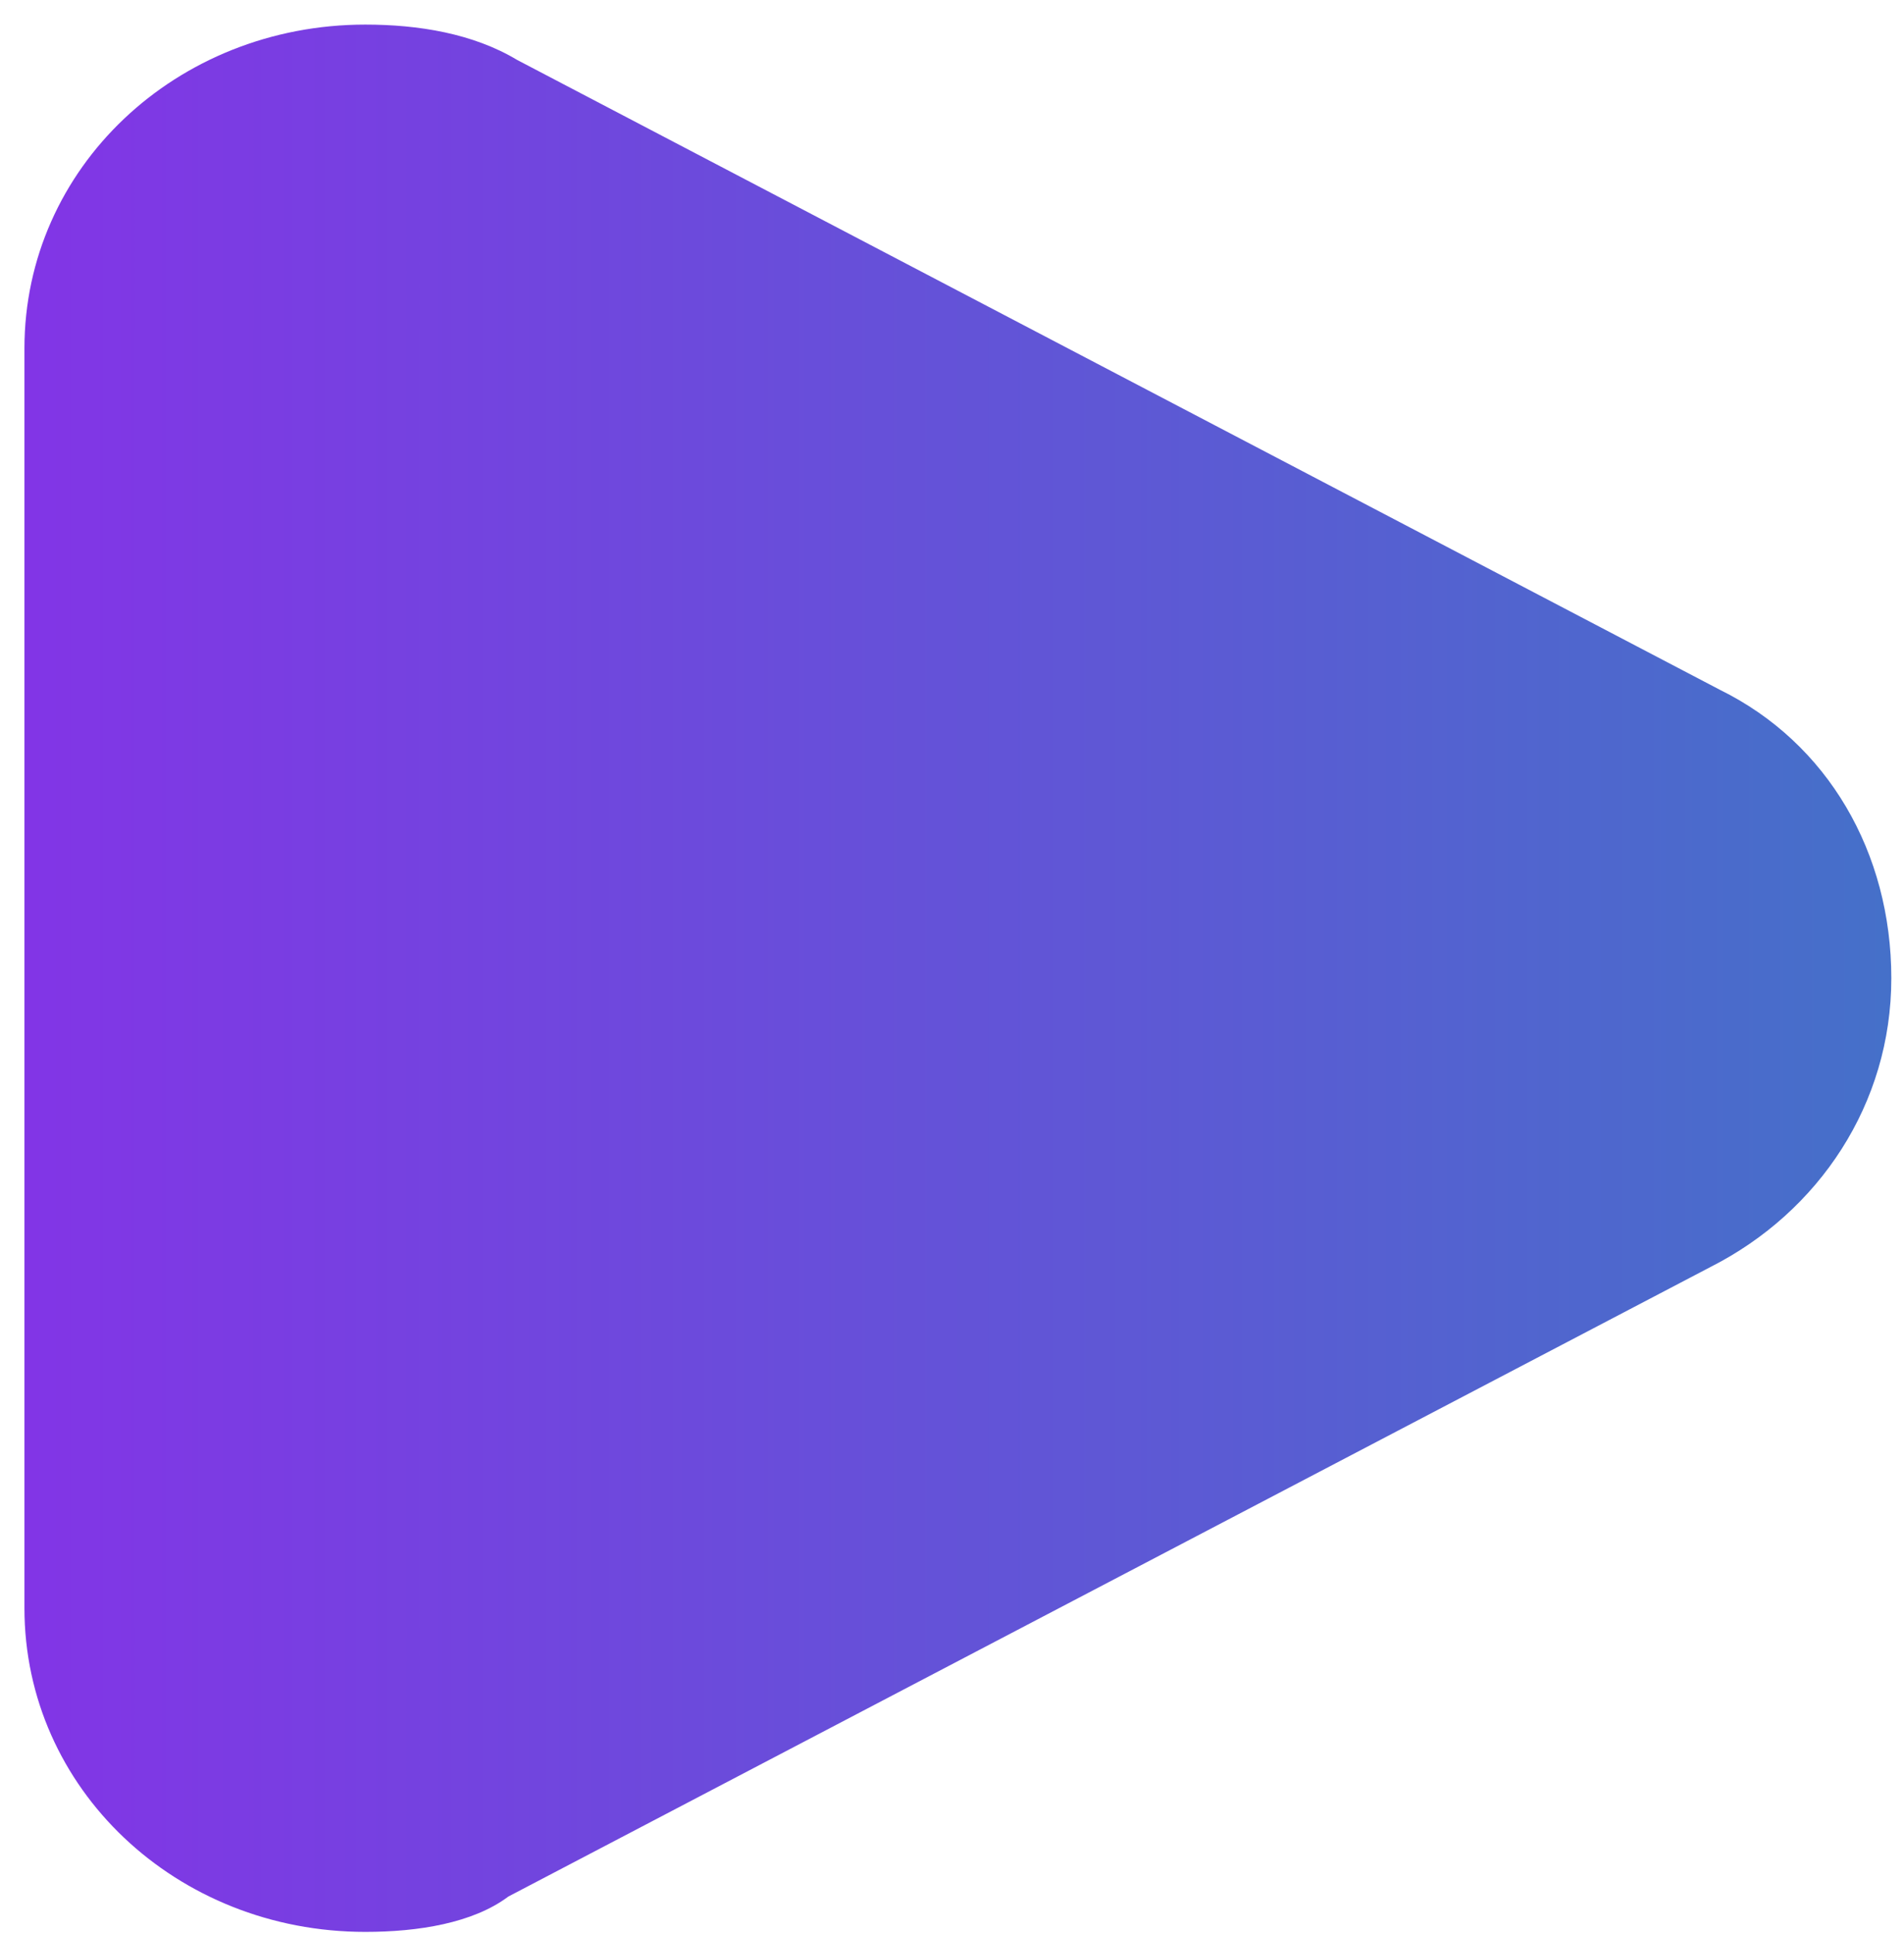 <svg width="68" height="69" viewBox="0 0 68 69" fill="none" xmlns="http://www.w3.org/2000/svg">
<path d="M13.047 68.967C6.298 68.967 0.873 63.851 0.873 57.409V12.437C0.873 5.994 6.298 0.878 13.047 0.878C14.94 0.878 16.895 1.194 18.472 2.141L61.428 24.627C65.276 26.522 67.547 30.438 67.547 34.923C67.547 39.407 64.961 43.26 61.113 45.218L18.157 67.704C16.895 68.651 14.94 68.967 13.047 68.967Z" fill="url(#paint0_linear_191_11988)"/>
<defs>
<linearGradient id="paint0_linear_191_11988" x1="0.836" y1="34.917" x2="67.542" y2="34.917" gradientUnits="userSpaceOnUse">
<stop stop-color="#8235E6"/>
<stop offset="1" stop-color="#4570C9"/>
</linearGradient>
</defs>
</svg>
